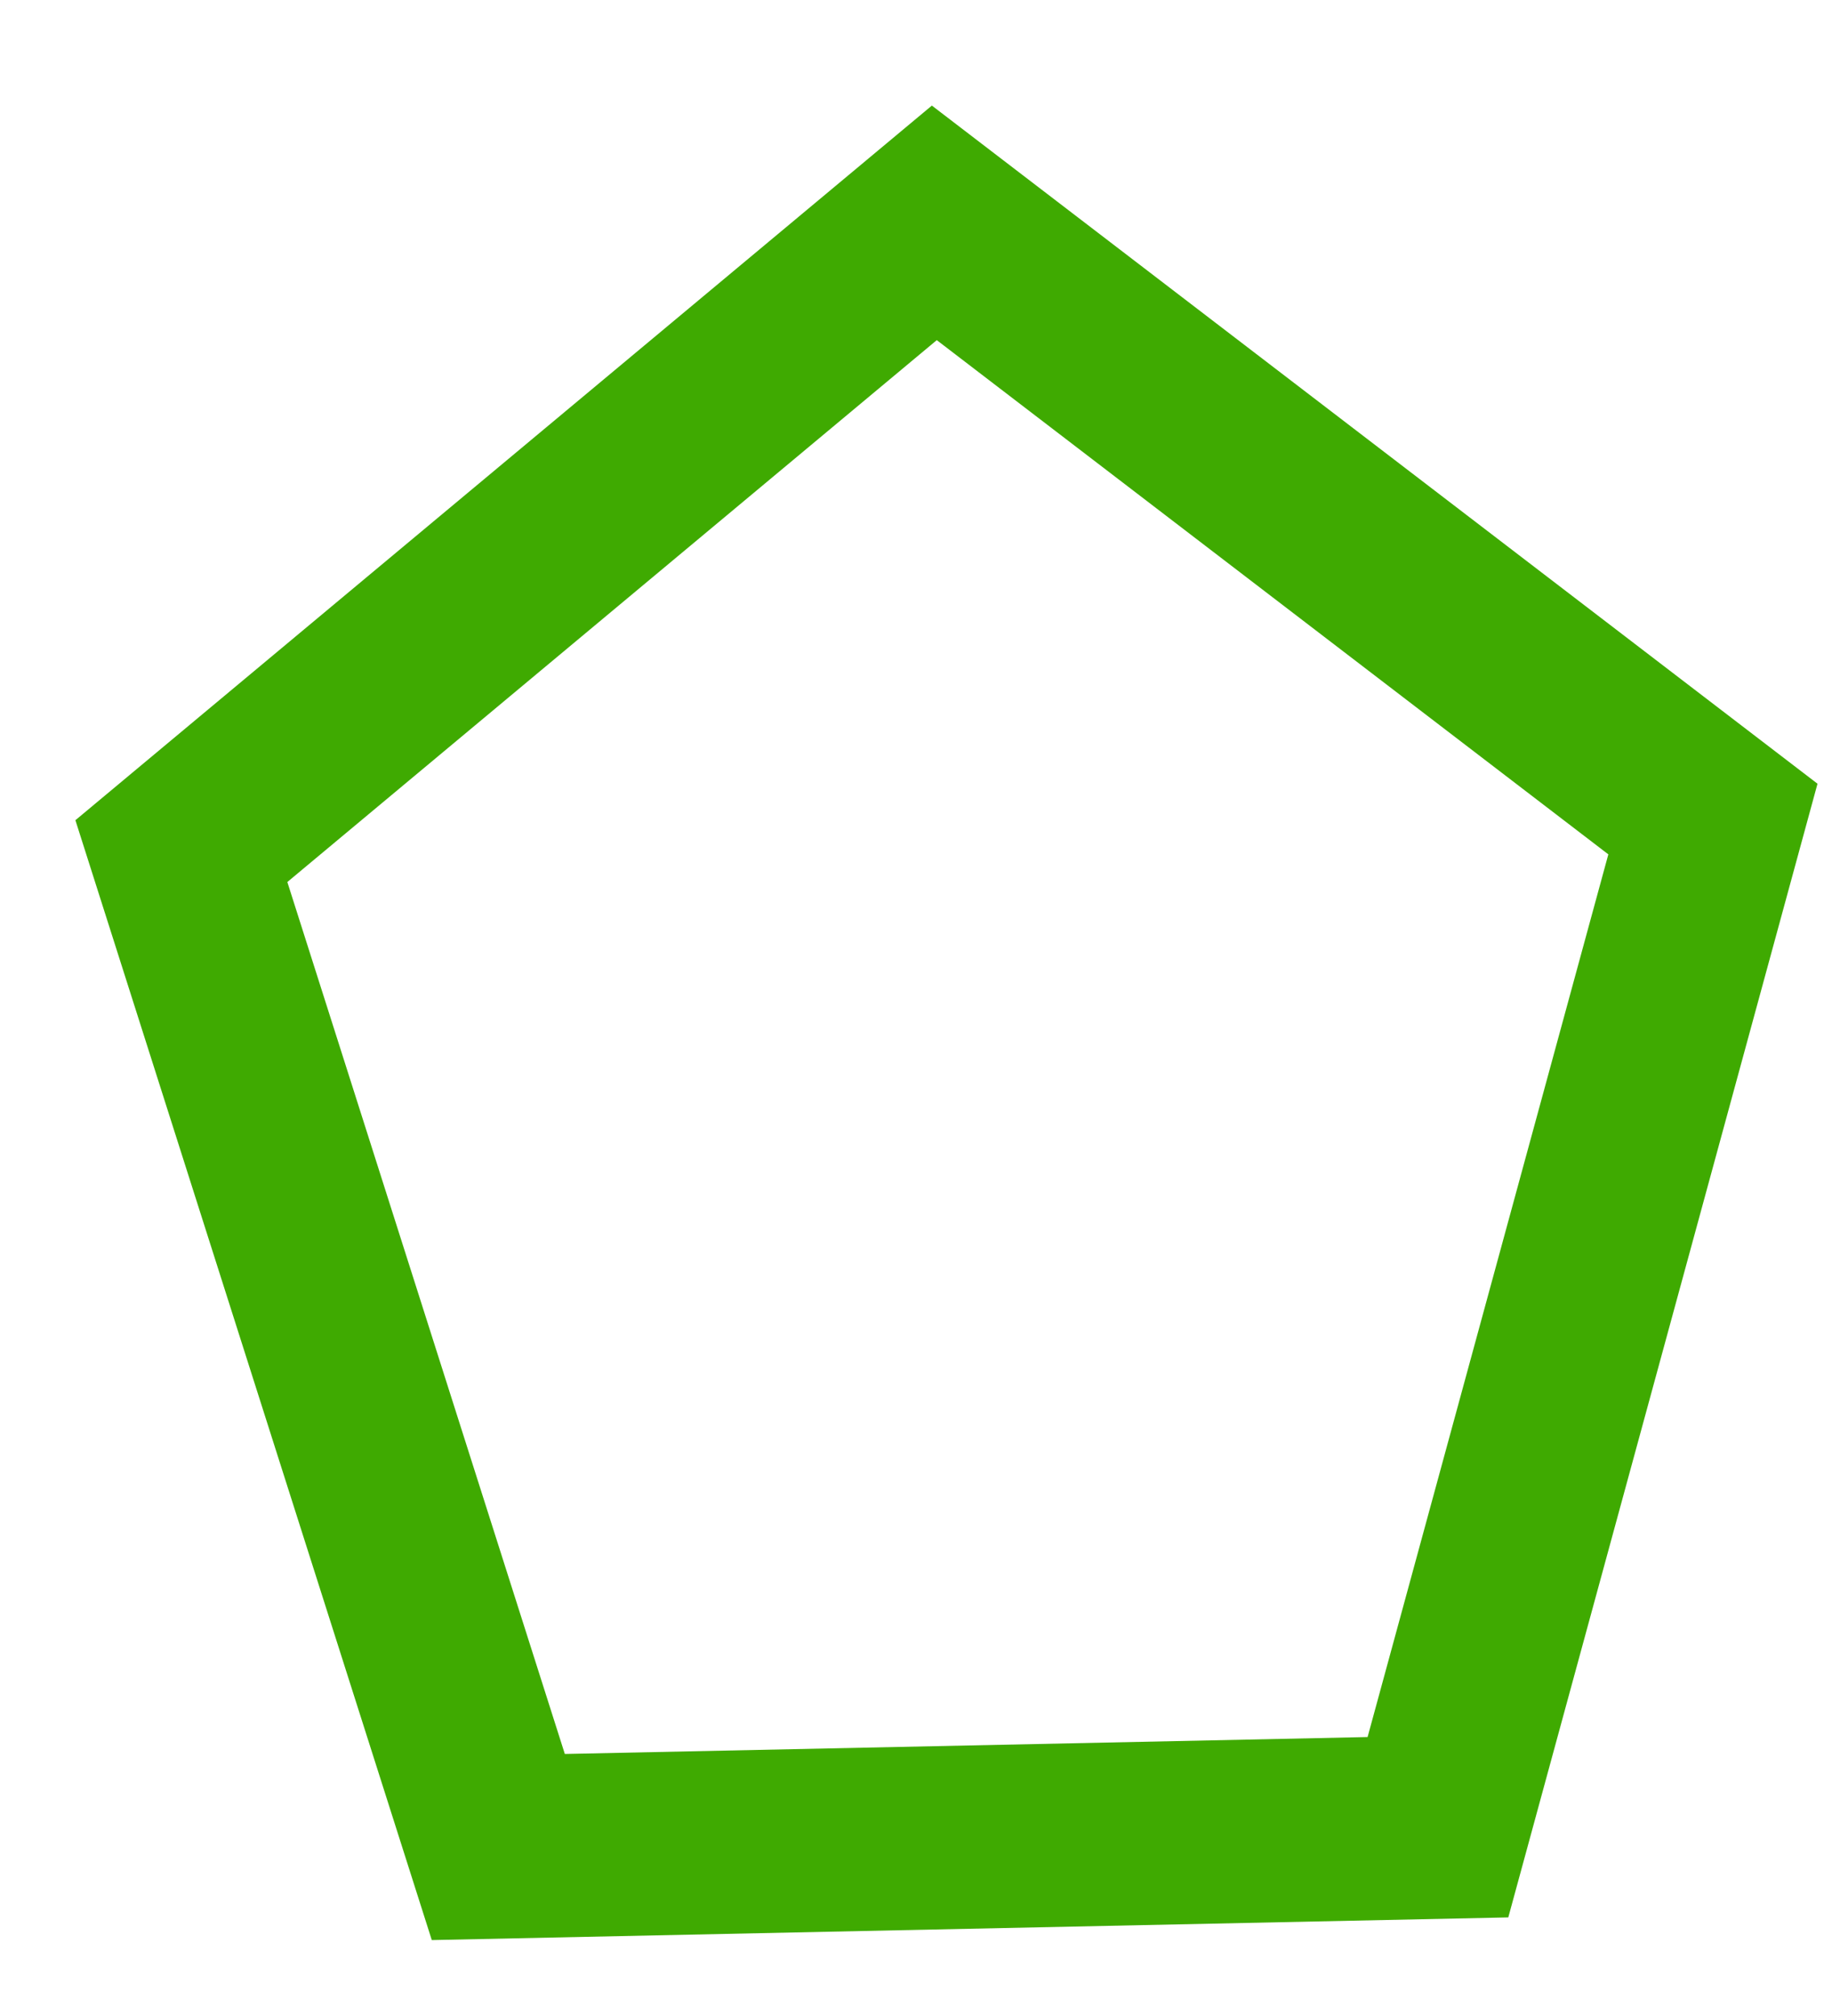 <svg xmlns="http://www.w3.org/2000/svg" width="10" height="11" viewBox="0 0 10 11" fill="none"><path d="M0.99 4.644L5.1 1.216L9.35 4.469L7.849 9.97L2.72 10.078L0.99 4.644Z" stroke="#3FAA01"></path></svg>